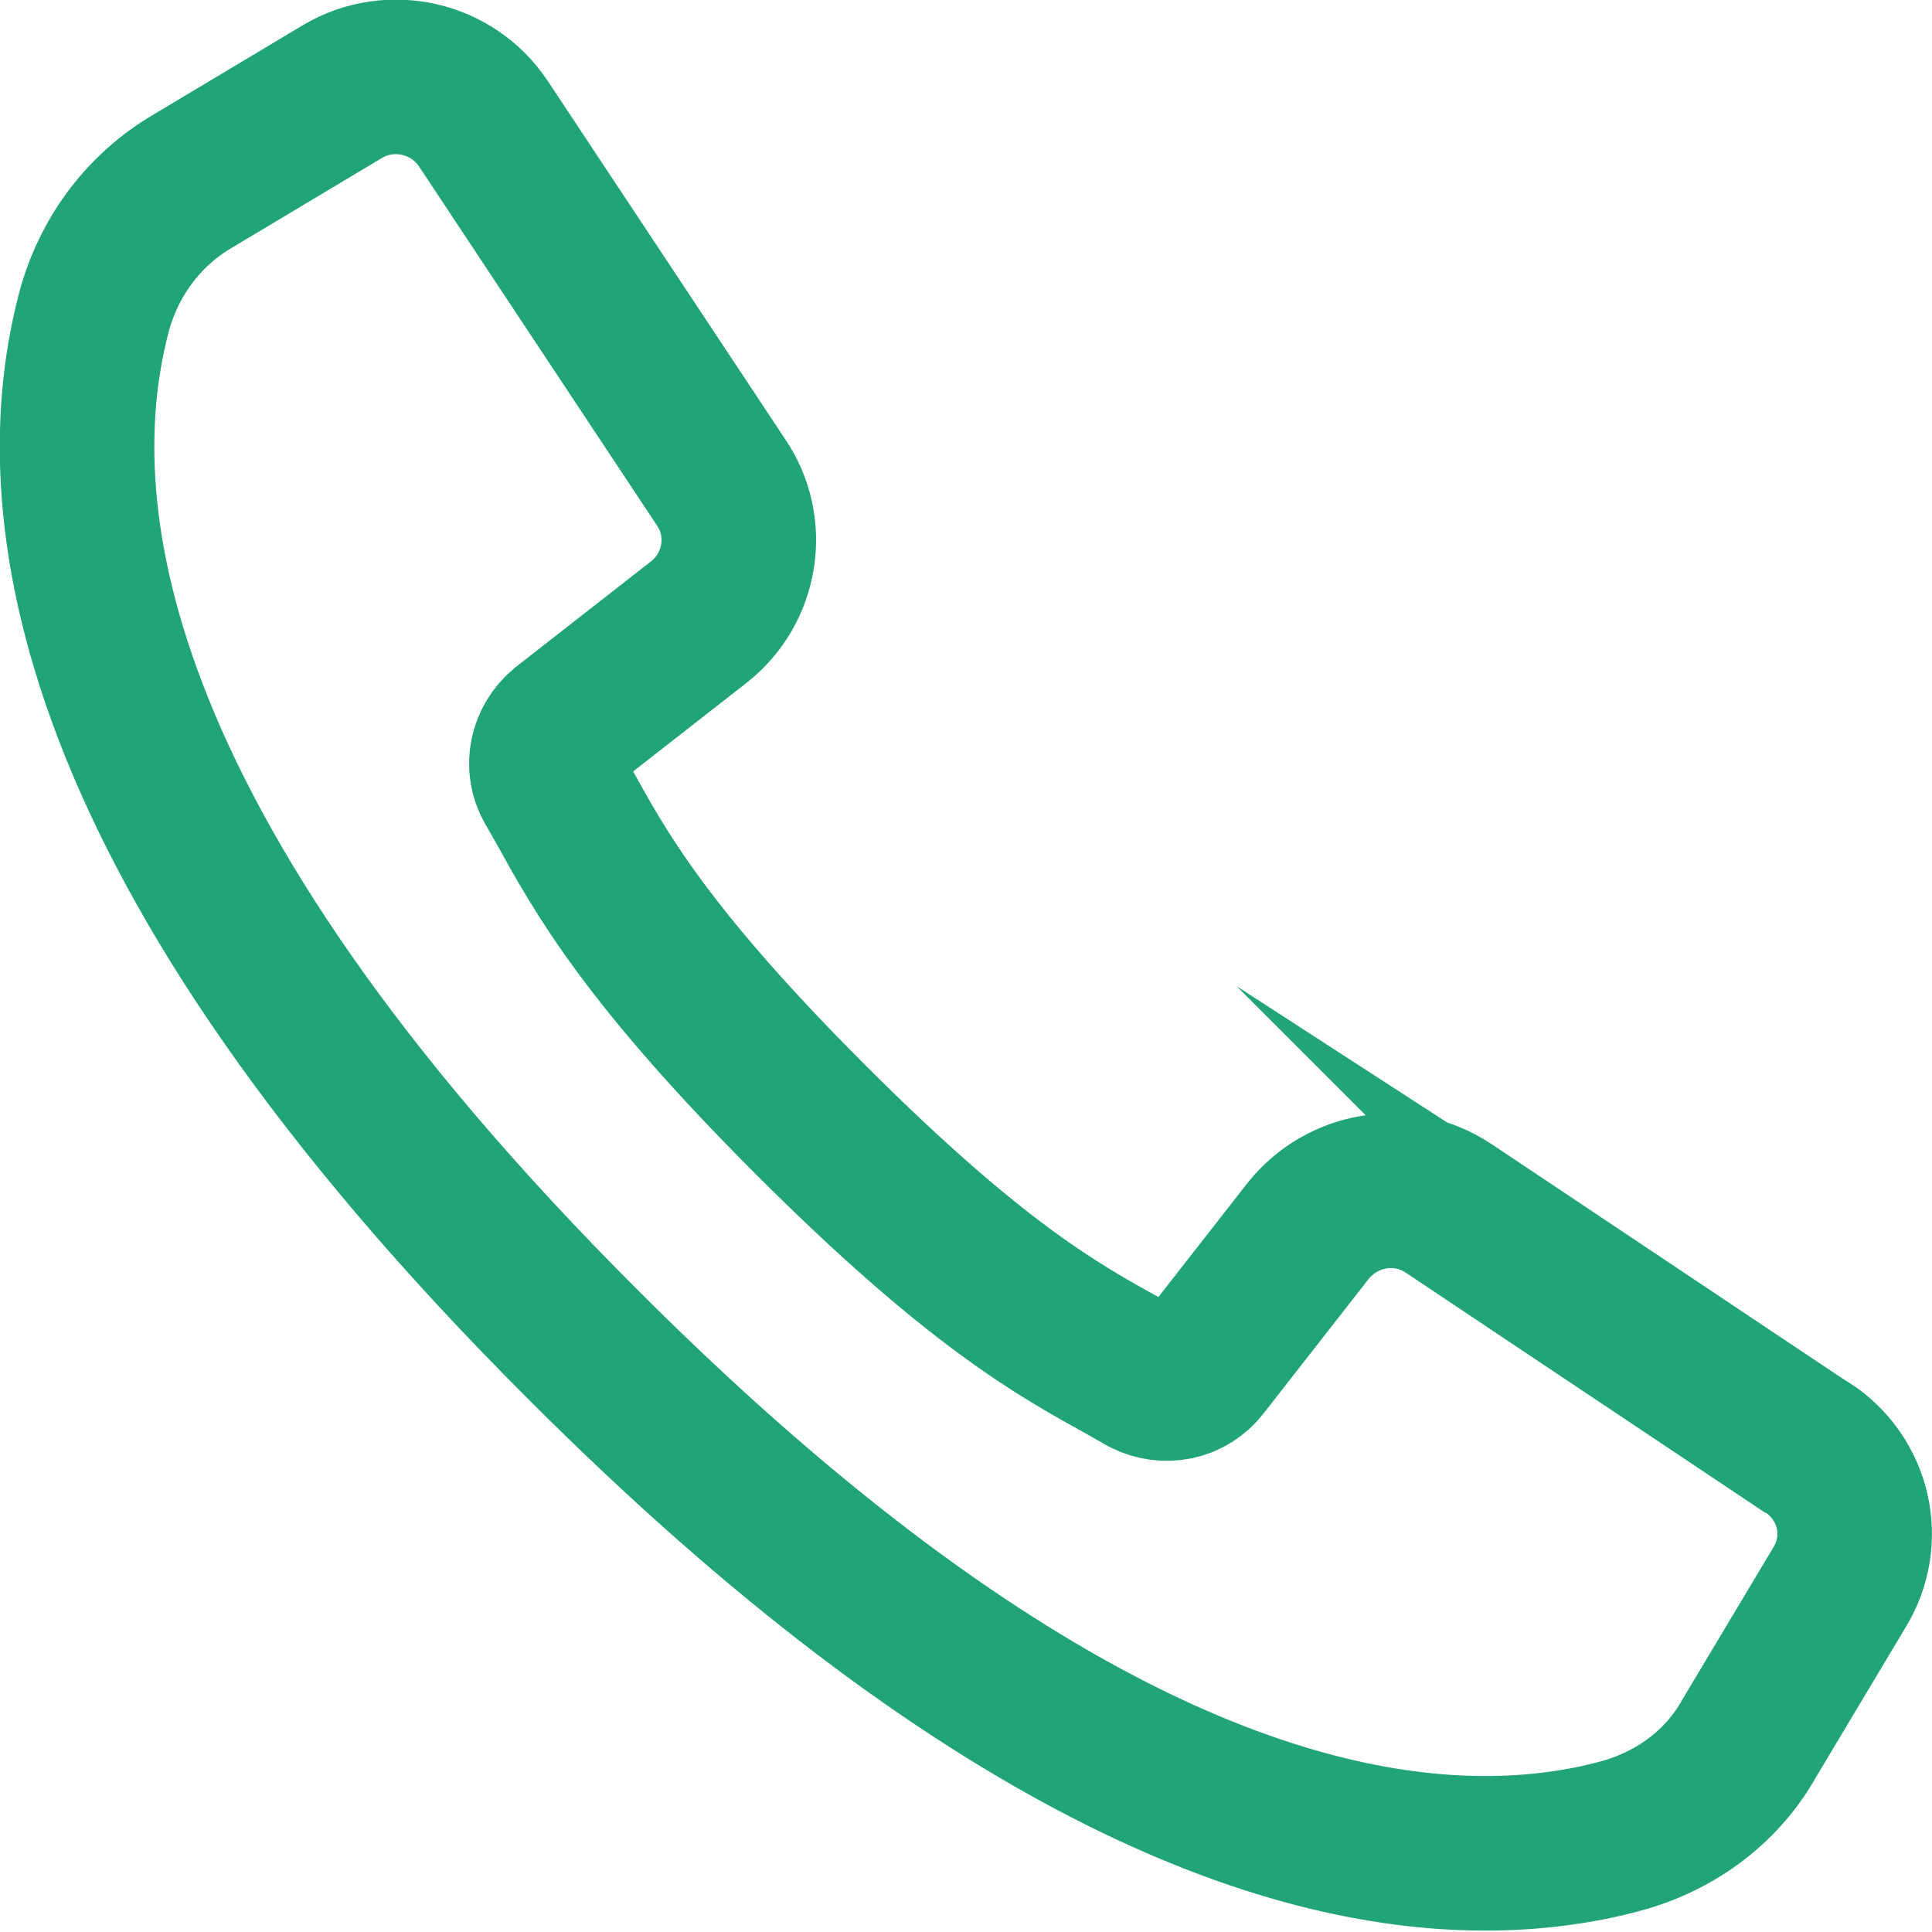 <?xml version="1.0" encoding="UTF-8"?>
<svg id="Camada_2" data-name="Camada 2" xmlns="http://www.w3.org/2000/svg" viewBox="0 0 13.75 13.75">
  <defs>
    <style>
      .cls-1 {
        fill: none;
        stroke: #21a576;
        stroke-miterlimit: 10;
        stroke-width: 1.1px;
      }
    </style>
  </defs>
  <g id="Layer_1" data-name="Layer 1">
    <path class="cls-1" d="m12.87,10.31l-2.56-1.71c-.33-.22-.76-.14-1,.16l-.75.96c-.1.13-.27.16-.41.09l-.14-.08c-.47-.26-1.06-.58-2.24-1.76-1.18-1.18-1.5-1.77-1.76-2.24l-.08-.14c-.08-.14-.04-.31.08-.41l.96-.75c.31-.24.38-.68.16-1L3.44.88c-.22-.33-.66-.43-1-.23l-1.07.64c-.34.2-.58.52-.69.89-.39,1.41-.1,3.83,3.48,7.4,2.84,2.84,4.96,3.61,6.41,3.61.33,0,.67-.04.99-.13.38-.11.7-.35.89-.69l.64-1.07c.21-.34.11-.78-.23-1Z"/>
  </g>
</svg>